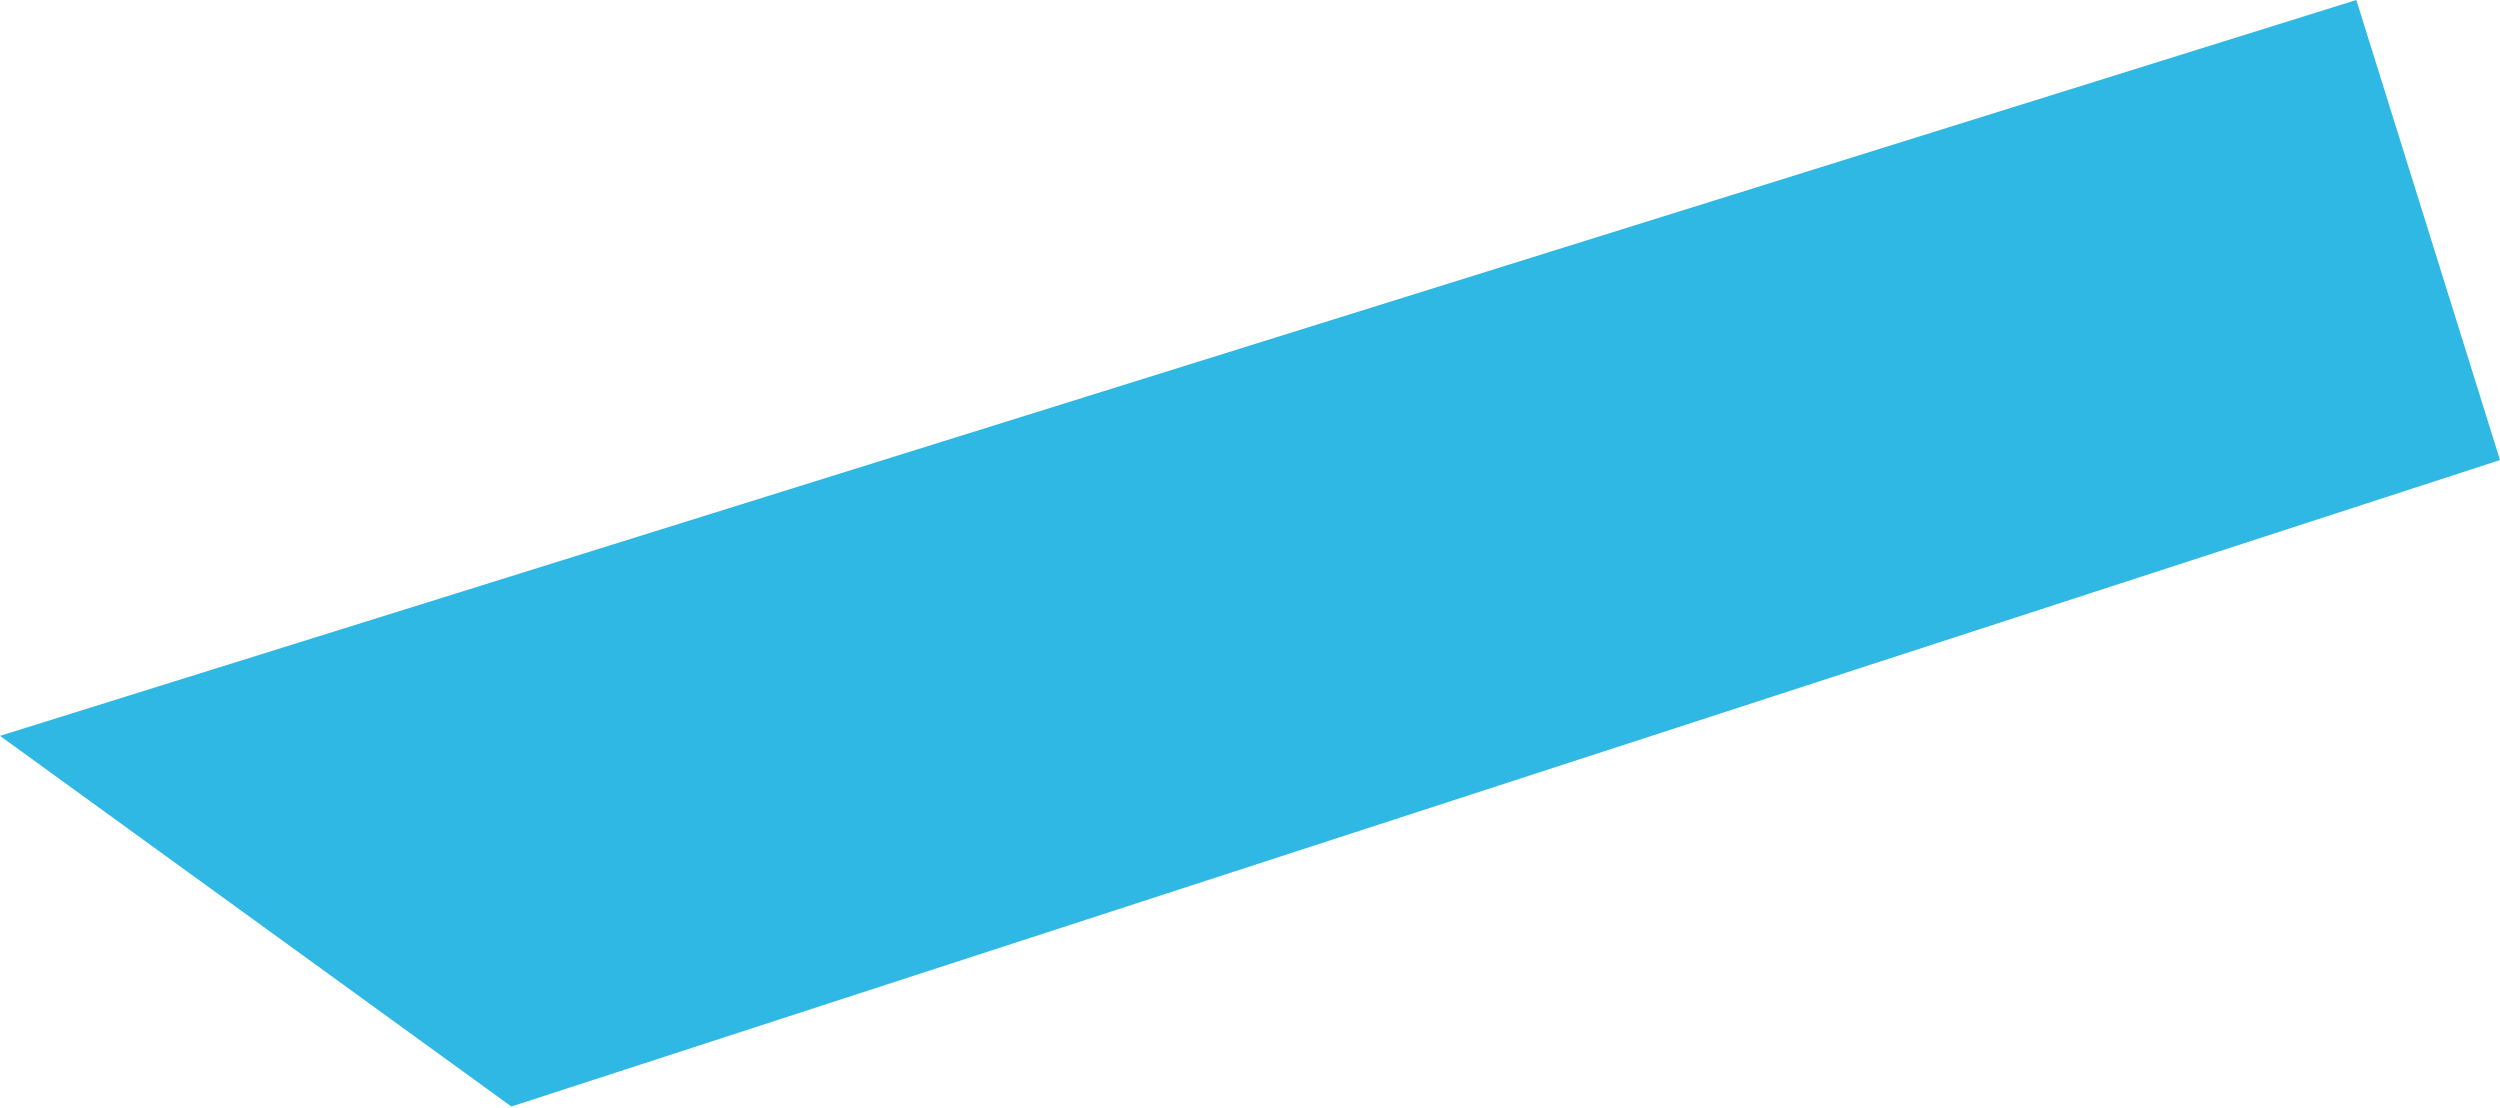 <?xml version="1.0" encoding="UTF-8"?> <svg xmlns="http://www.w3.org/2000/svg" width="851" height="377" viewBox="0 0 851 377" fill="none"> <path d="M802.096 0L-0 250.484L174.08 376.654L851 156.6L802.096 0Z" fill="#2FB8E4"></path> </svg> 